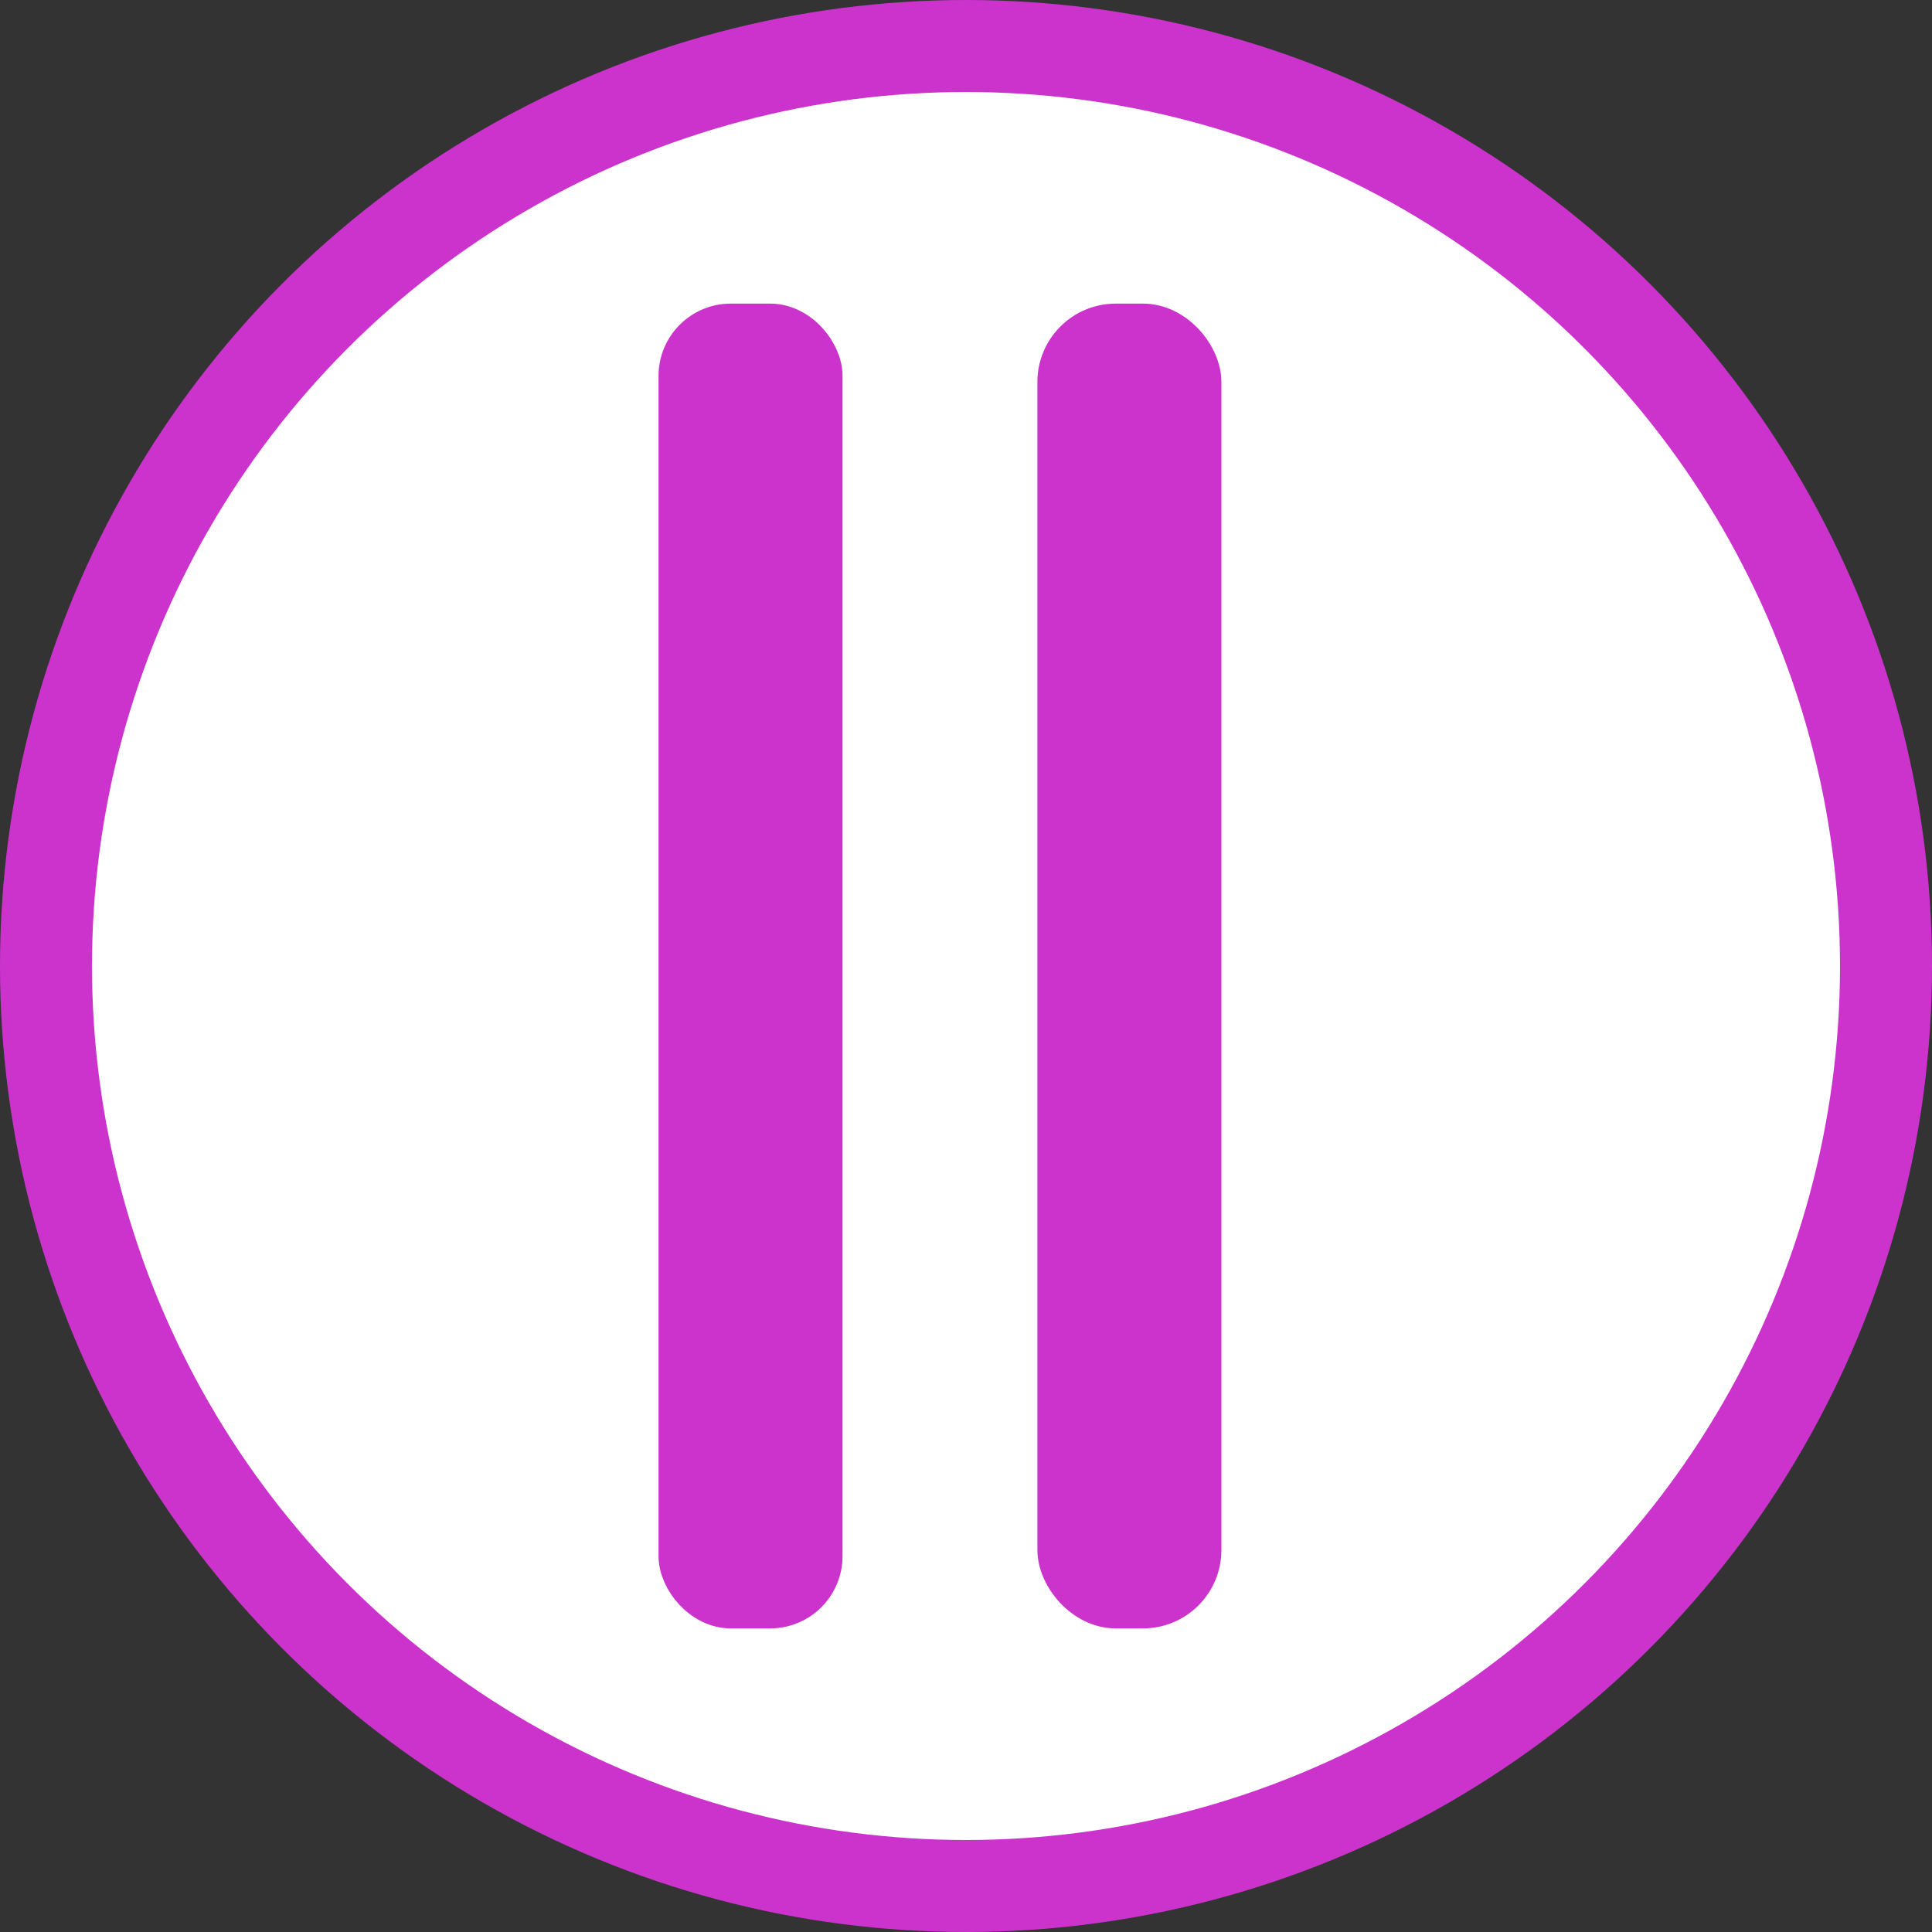 <?xml version="1.0" encoding="UTF-8"?>
<svg id="Layer_2" data-name="Layer 2" xmlns="http://www.w3.org/2000/svg" viewBox="0 0 105 105">
  <rect x="0" y="0" width="105" height="105" fill="#333333" stroke="none"/>
  <defs>
    <style>
      .cls-1 {
        fill: #cc33cc;
        stroke-width: 2px;
      }

      .cls-1, .cls-2 {
        stroke: #cc33cc;
        stroke-miterlimit: 10;
      }

      .cls-2 {
        fill: white;
        stroke-width: 5px;
      }
    </style>
  </defs>
  <g id="Layer_1-2" data-name="Layer 1">
    <circle class="cls-2" cx="52.5" cy="52.5" r="50"/>
    <rect class="cls-1" x="36.79" y="17.5" width="8" height="70" rx="2.93" ry="2.93"/>
    <rect class="cls-1" x="57.38" y="17.5" width="8" height="70" rx="3.26" ry="3.26"/>
  </g>
</svg>